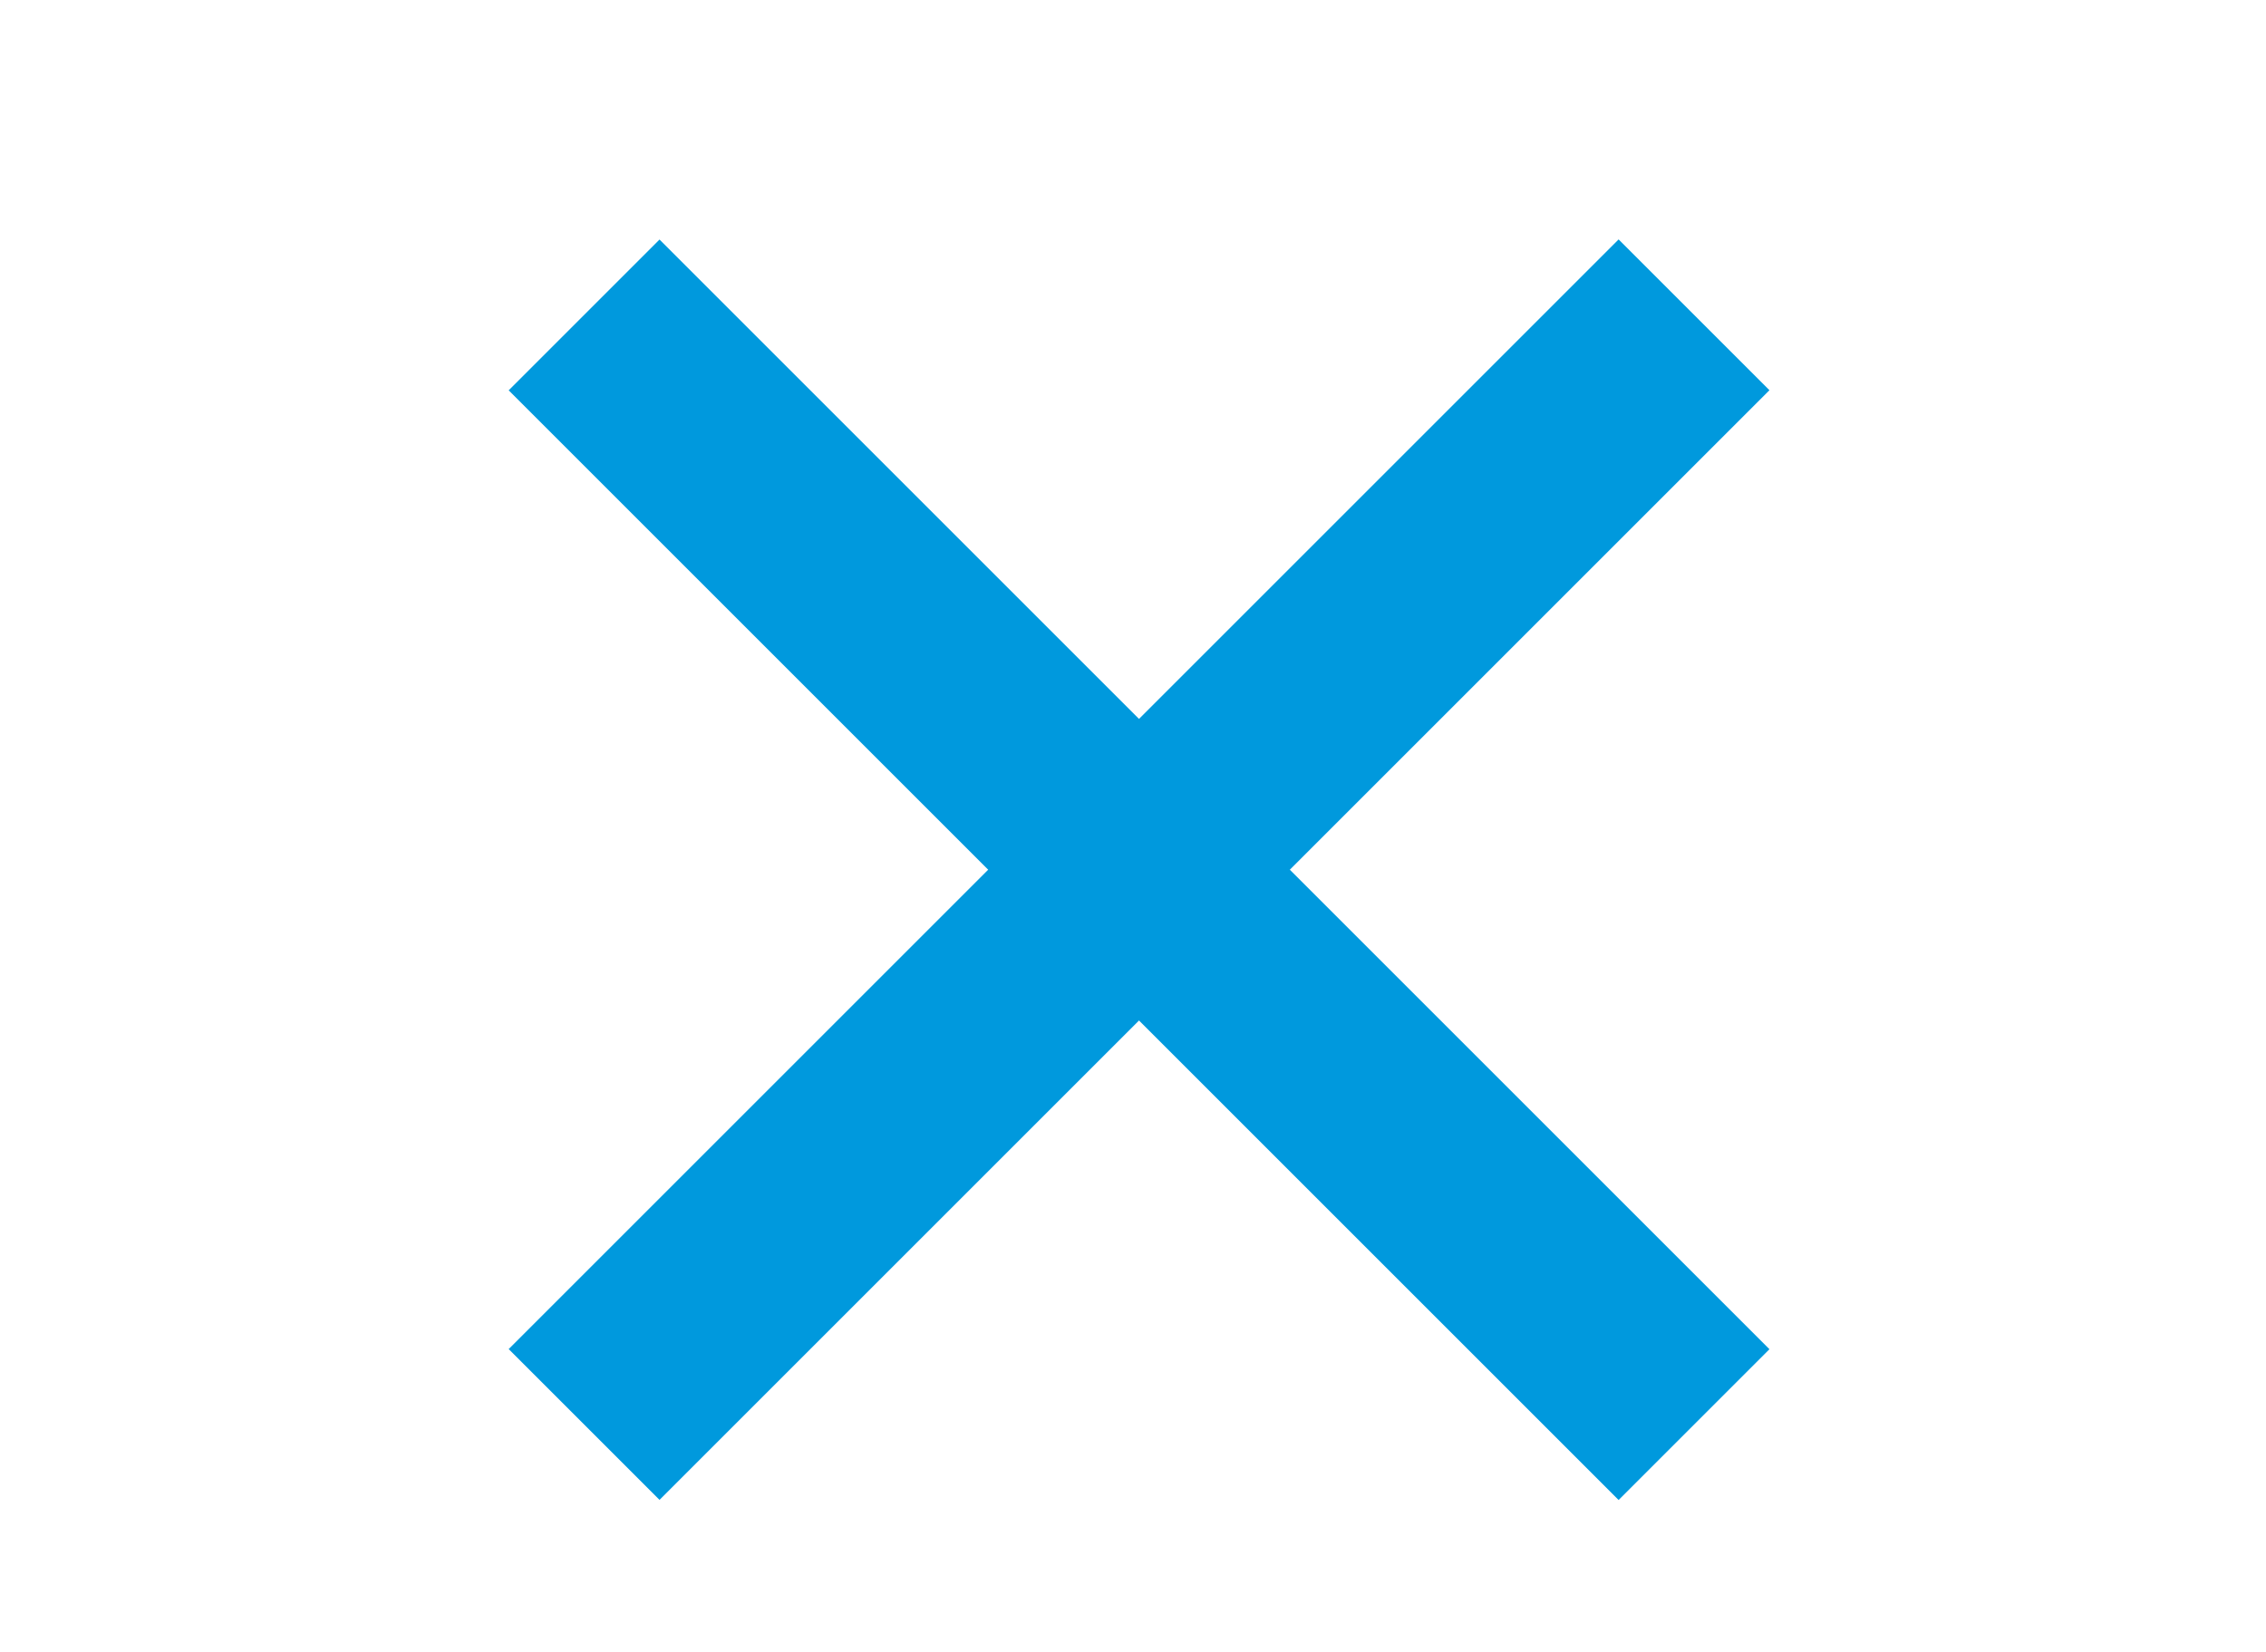 <svg id="レイヤー_1" data-name="レイヤー 1" xmlns="http://www.w3.org/2000/svg" viewBox="0 0 133 97"><defs><style>.cls-1{fill:#09d;}</style></defs><title>アートボード 1</title><rect class="cls-1" x="20.8" y="44.8" width="92.13" height="12.52" transform="translate(-16.53 62.23) rotate(-45)"/><rect class="cls-1" x="60.6" y="5" width="12.52" height="92.13" transform="translate(-16.53 62.23) rotate(-45)"/></svg>